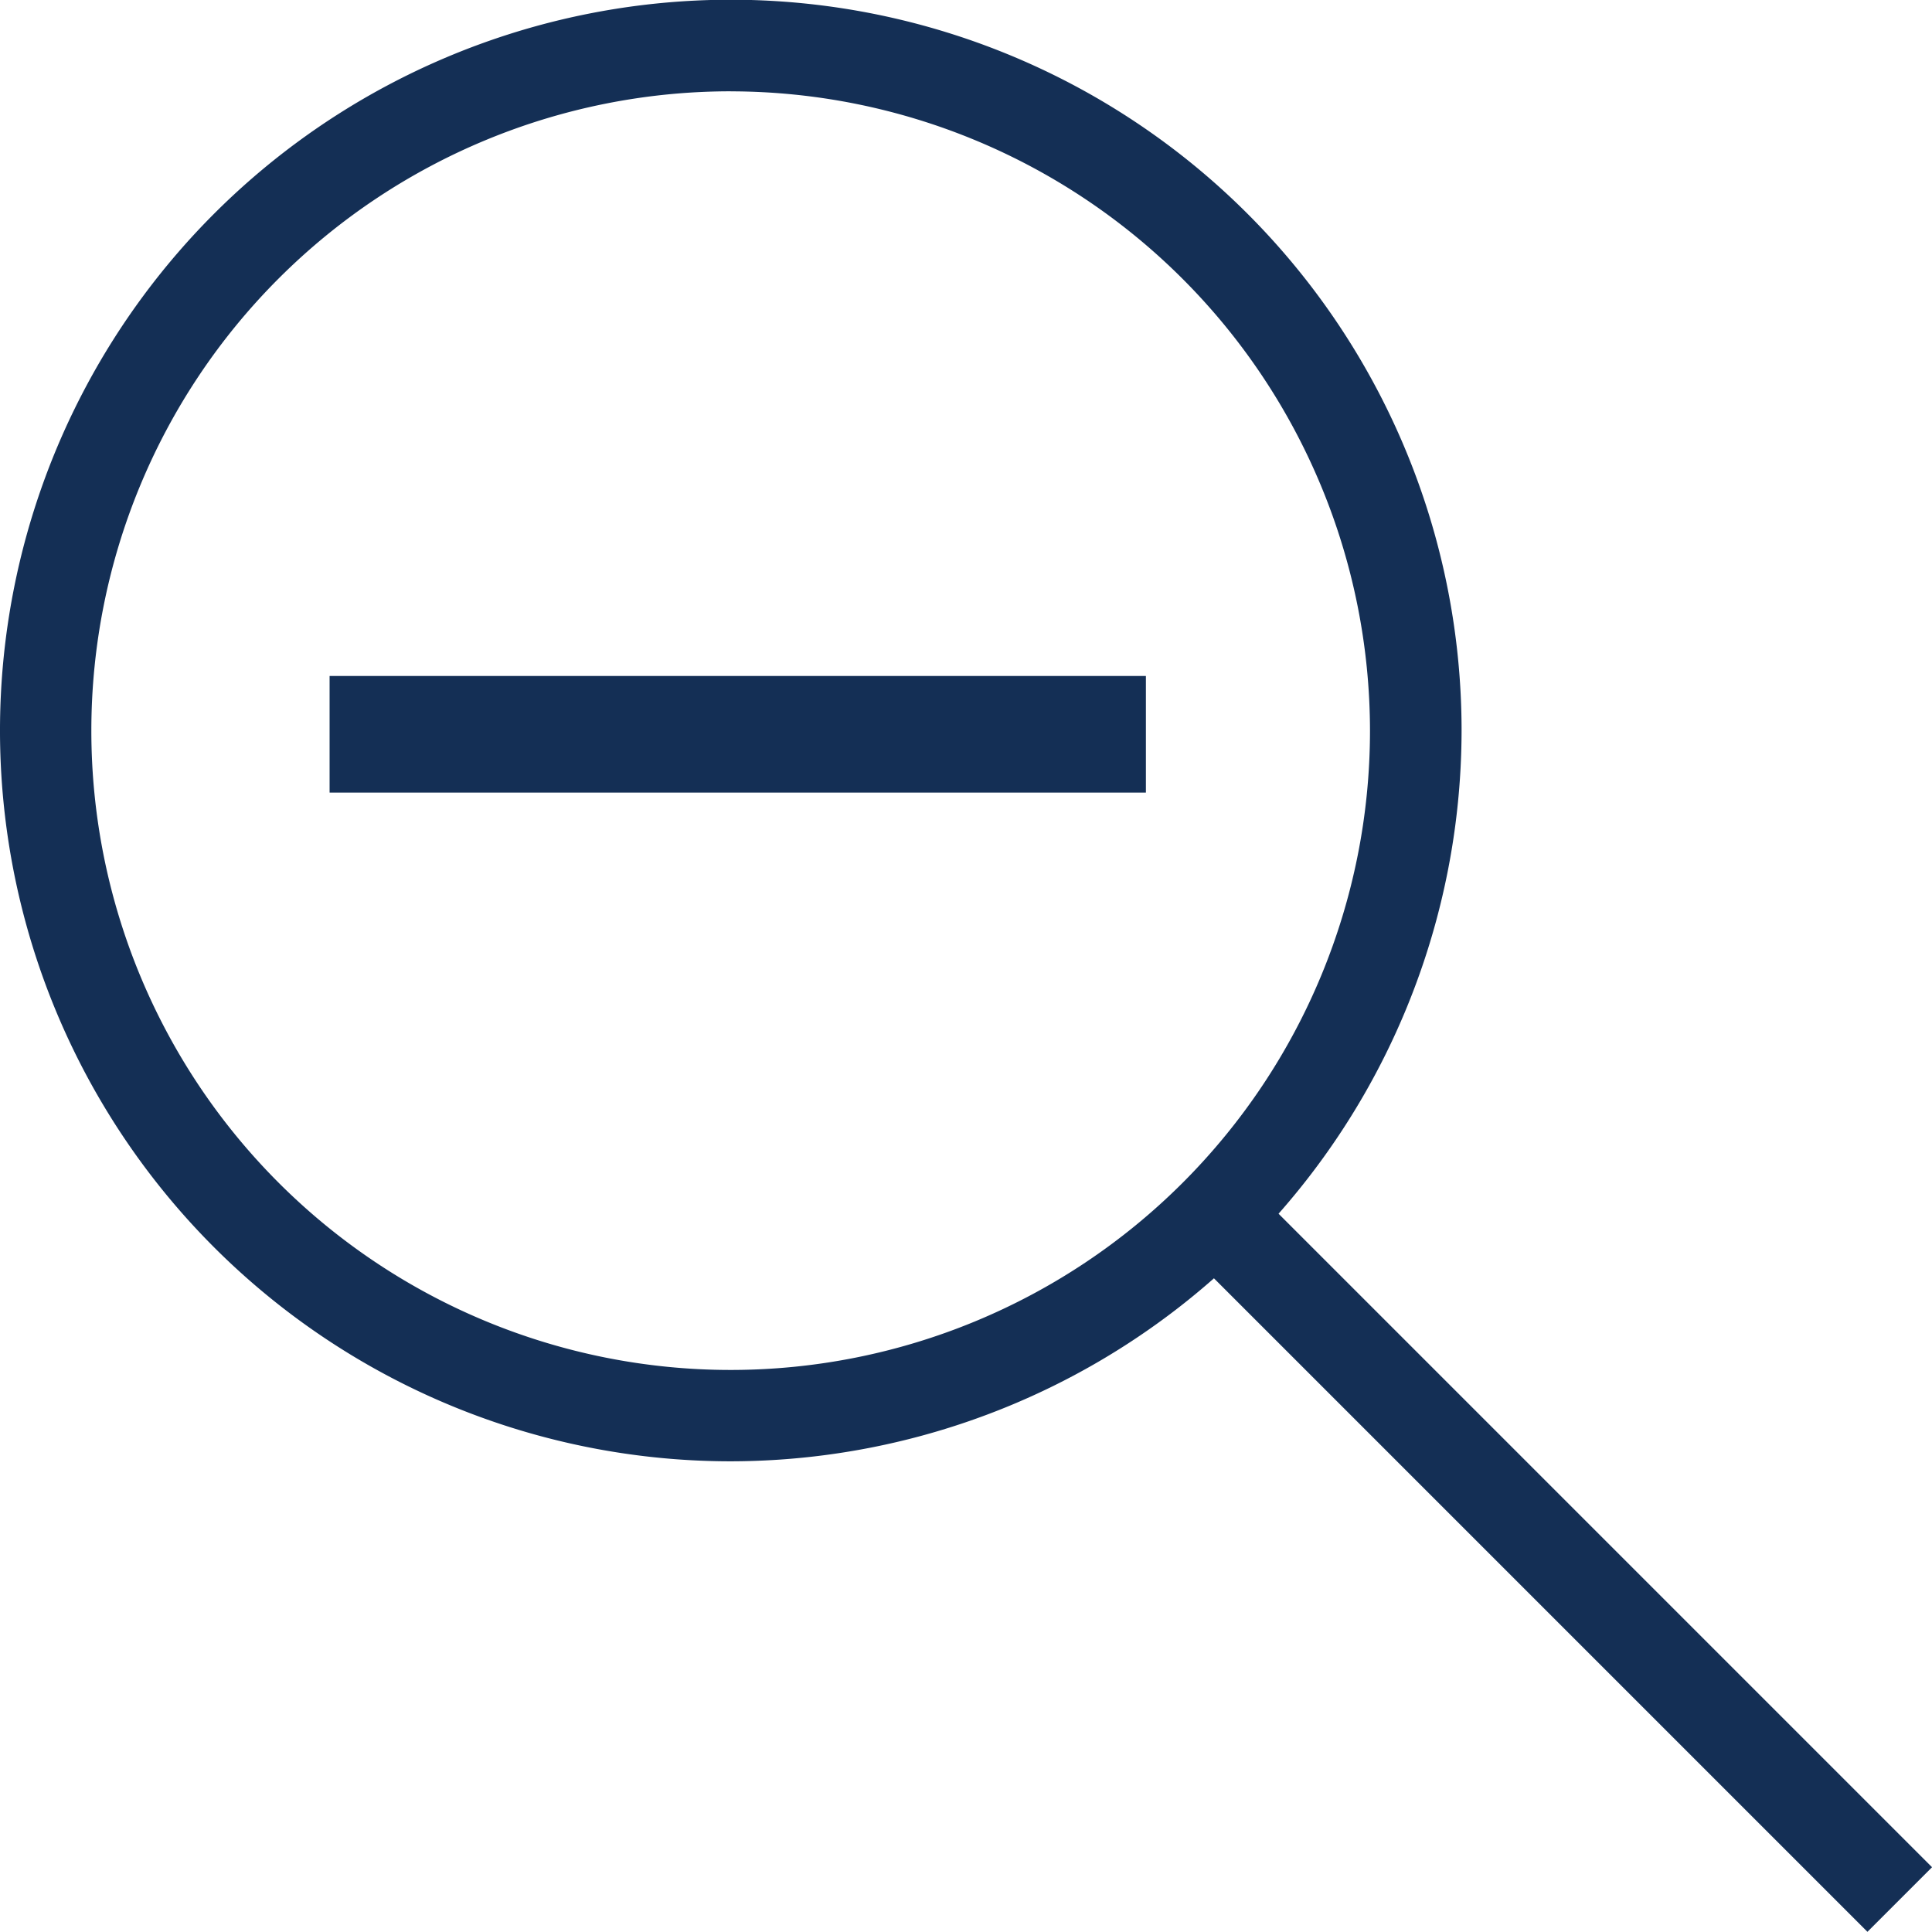 <svg id="Ñëîé_1" data-name="Ñëîé 1" xmlns="http://www.w3.org/2000/svg" width="49.702" height="49.697" viewBox="0 0 49.702 49.697">
  <g id="Group_440" data-name="Group 440">
    <path id="Path_1347" data-name="Path 1347" d="M18.8,37.593a18.8,18.8,0,1,1,18.8-18.8A18.822,18.822,0,0,1,18.8,37.593Zm0-35.244A16.447,16.447,0,1,0,35.244,18.8,16.465,16.465,0,0,0,18.8,2.35Z" fill="#142f55"/>
    <rect id="Rectangle_477" data-name="Rectangle 477" width="2.35" height="24.906" transform="translate(30.43 32.086) rotate(-45)" fill="#142f55"/>
    <rect id="Rectangle_478" data-name="Rectangle 478" width="21" height="3" transform="translate(8.479 17.39)" fill="#142f55"/>
  </g>
</svg>
